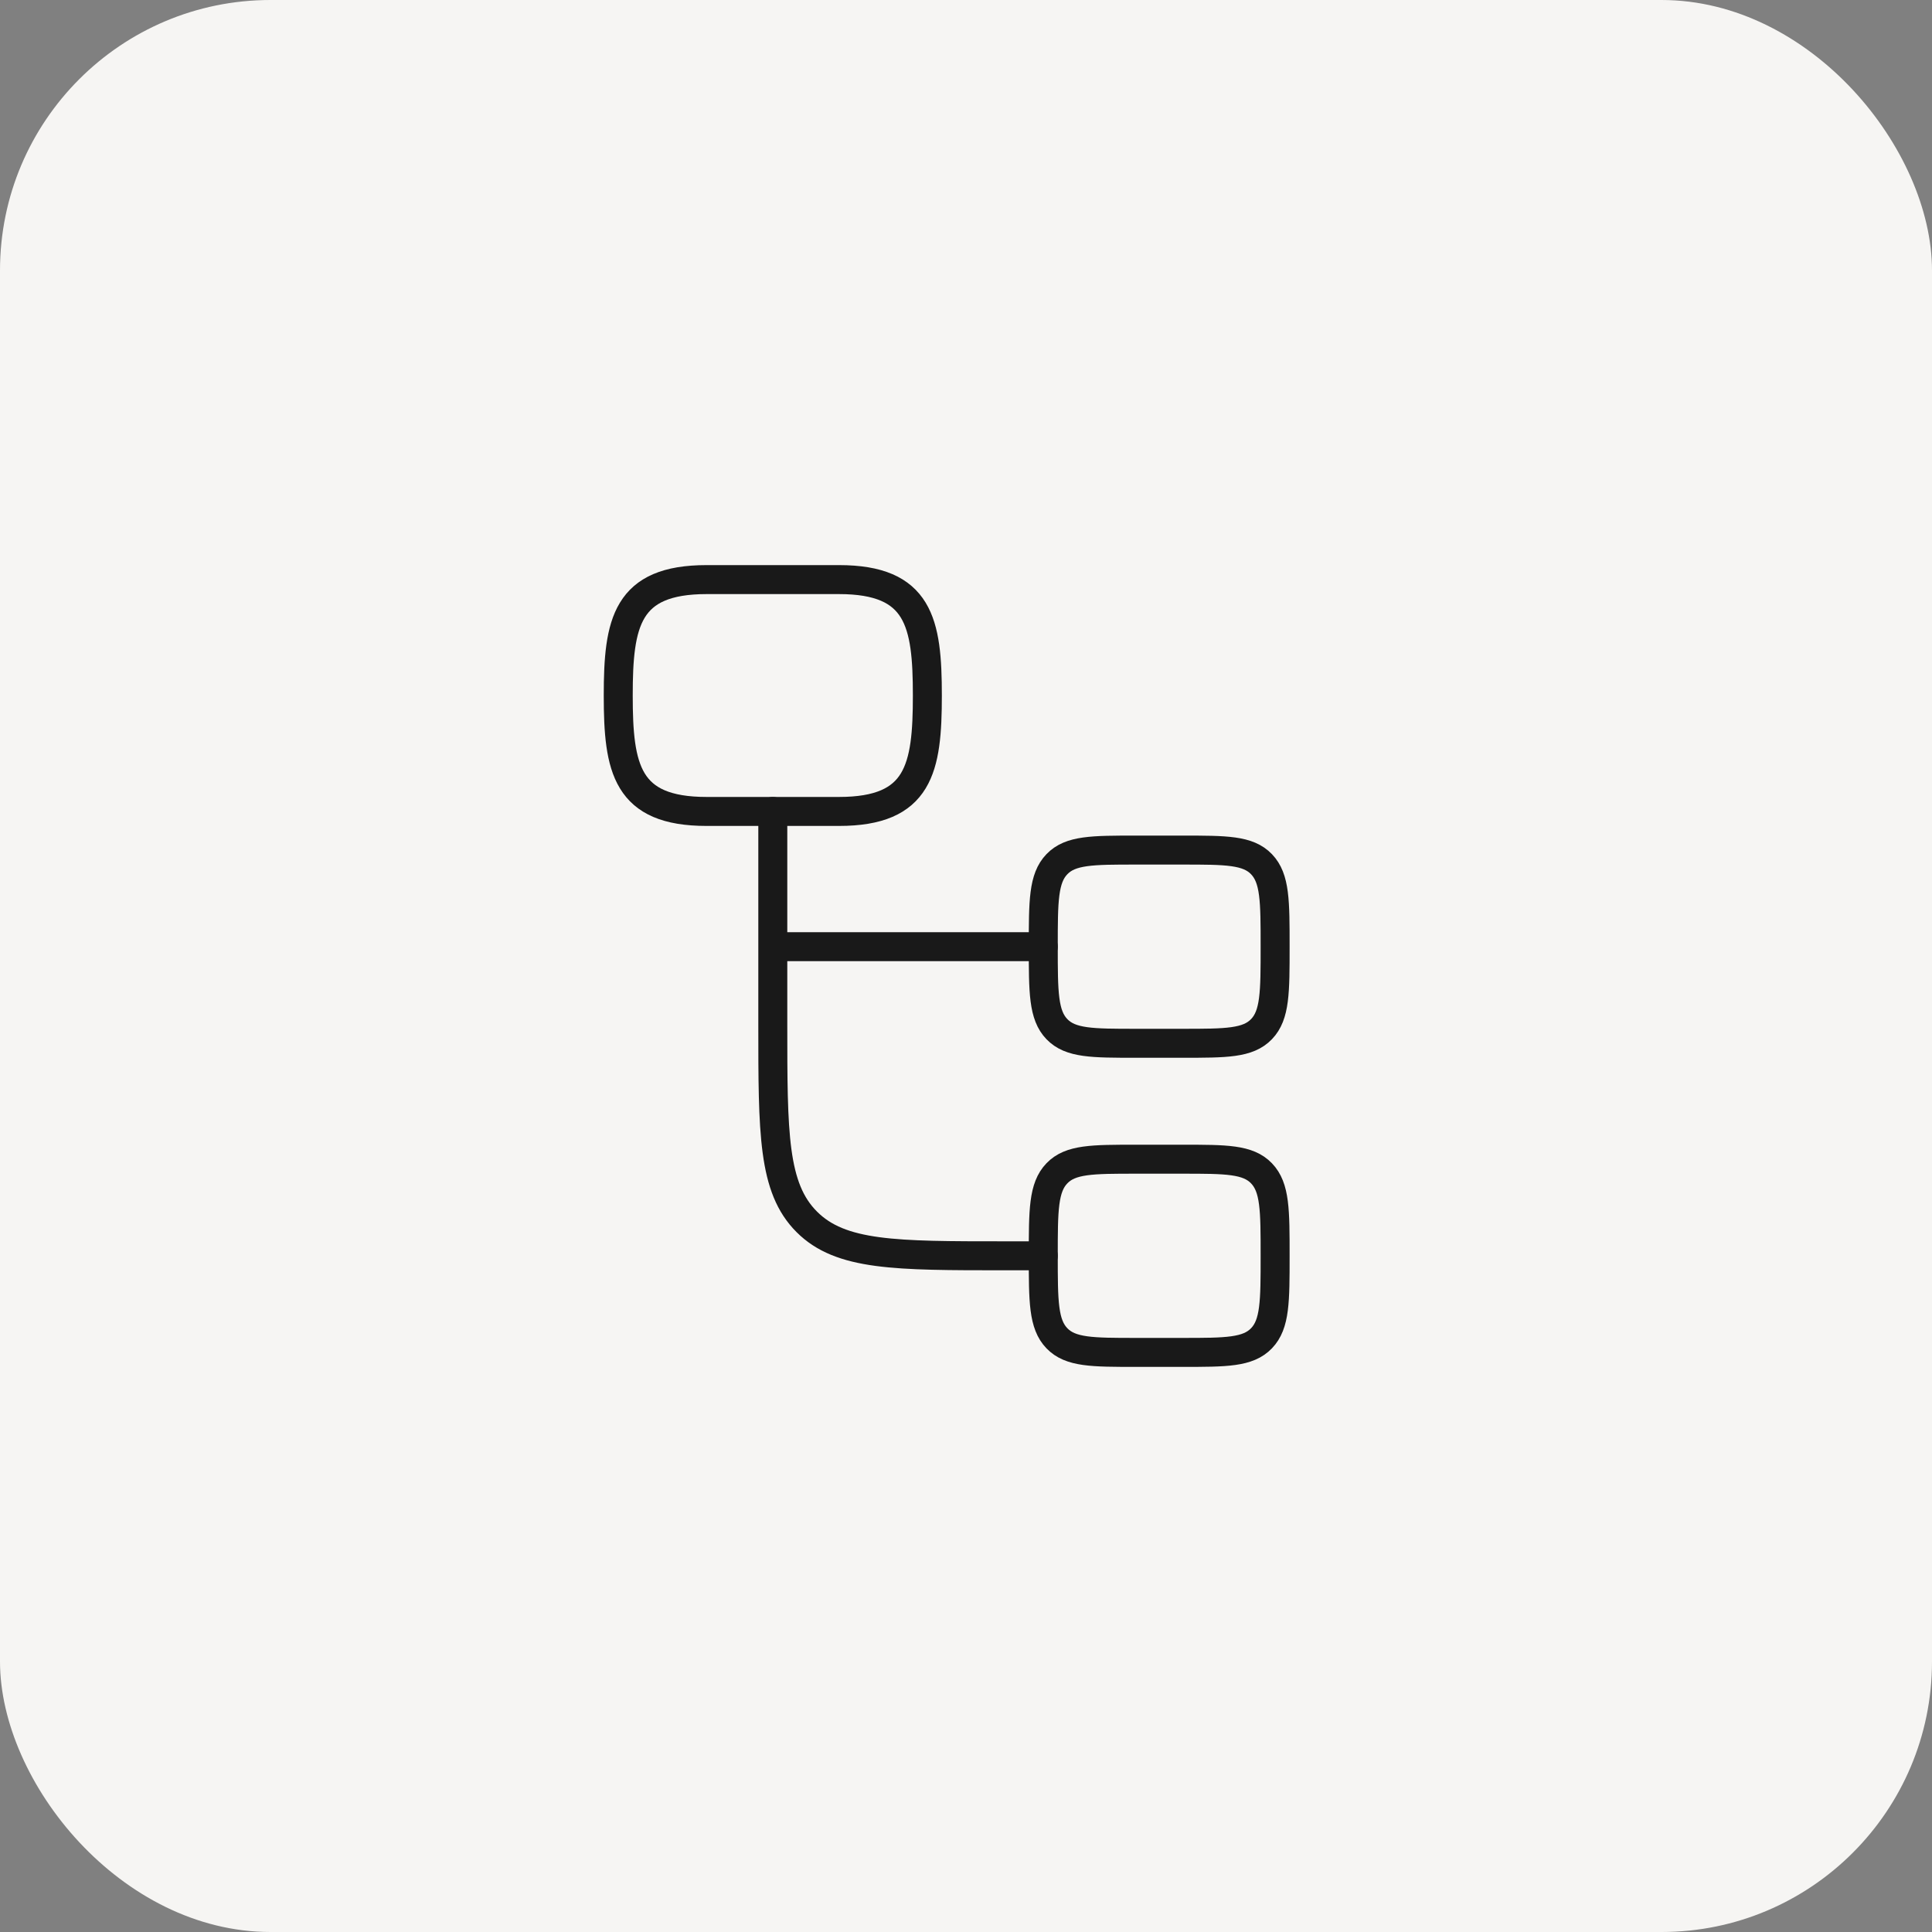 <svg width="50" height="50" viewBox="0 0 50 50" fill="none" xmlns="http://www.w3.org/2000/svg">
<rect x="0" y="0" width="50" height="50" fill="#808080" stroke="none"/>
<rect width="50" height="50" rx="7" fill="#F6F5F3"/>
<path d="M27 32.5H26C23.172 32.5 21.757 32.5 20.879 31.621C20 30.743 20 29.328 20 26.5V24.5M20 21V24.5M20 24.5H27" stroke="#191919" stroke-width="0.75" stroke-linecap="round" stroke-linejoin="round"/>
<path d="M27 24.5C27 23.322 27 22.732 27.352 22.366C27.703 22 28.269 22 29.4 22H30.6C31.731 22 32.297 22 32.648 22.366C33 22.732 33 23.322 33 24.5C33 25.678 33 26.268 32.648 26.634C32.297 27 31.731 27 30.6 27H29.4C28.269 27 27.703 27 27.352 26.634C27 26.268 27 25.678 27 24.5Z" stroke="#191919" stroke-width="0.75"/>
<path d="M27 32.5C27 31.322 27 30.732 27.352 30.366C27.703 30 28.269 30 29.4 30H30.6C31.731 30 32.297 30 32.648 30.366C33 30.732 33 31.322 33 32.5C33 33.678 33 34.268 32.648 34.634C32.297 35 31.731 35 30.6 35H29.4C28.269 35 27.703 35 27.352 34.634C27 34.268 27 33.678 27 32.5Z" stroke="#191919" stroke-width="0.75"/>
<path d="M18.286 15H21.714C23.789 15 24 16.11 24 18C24 19.89 23.789 21 21.714 21H18.286C16.211 21 16 19.89 16 18C16 16.11 16.211 15 18.286 15Z" stroke="#191919" stroke-width="0.75"/>
</svg>
